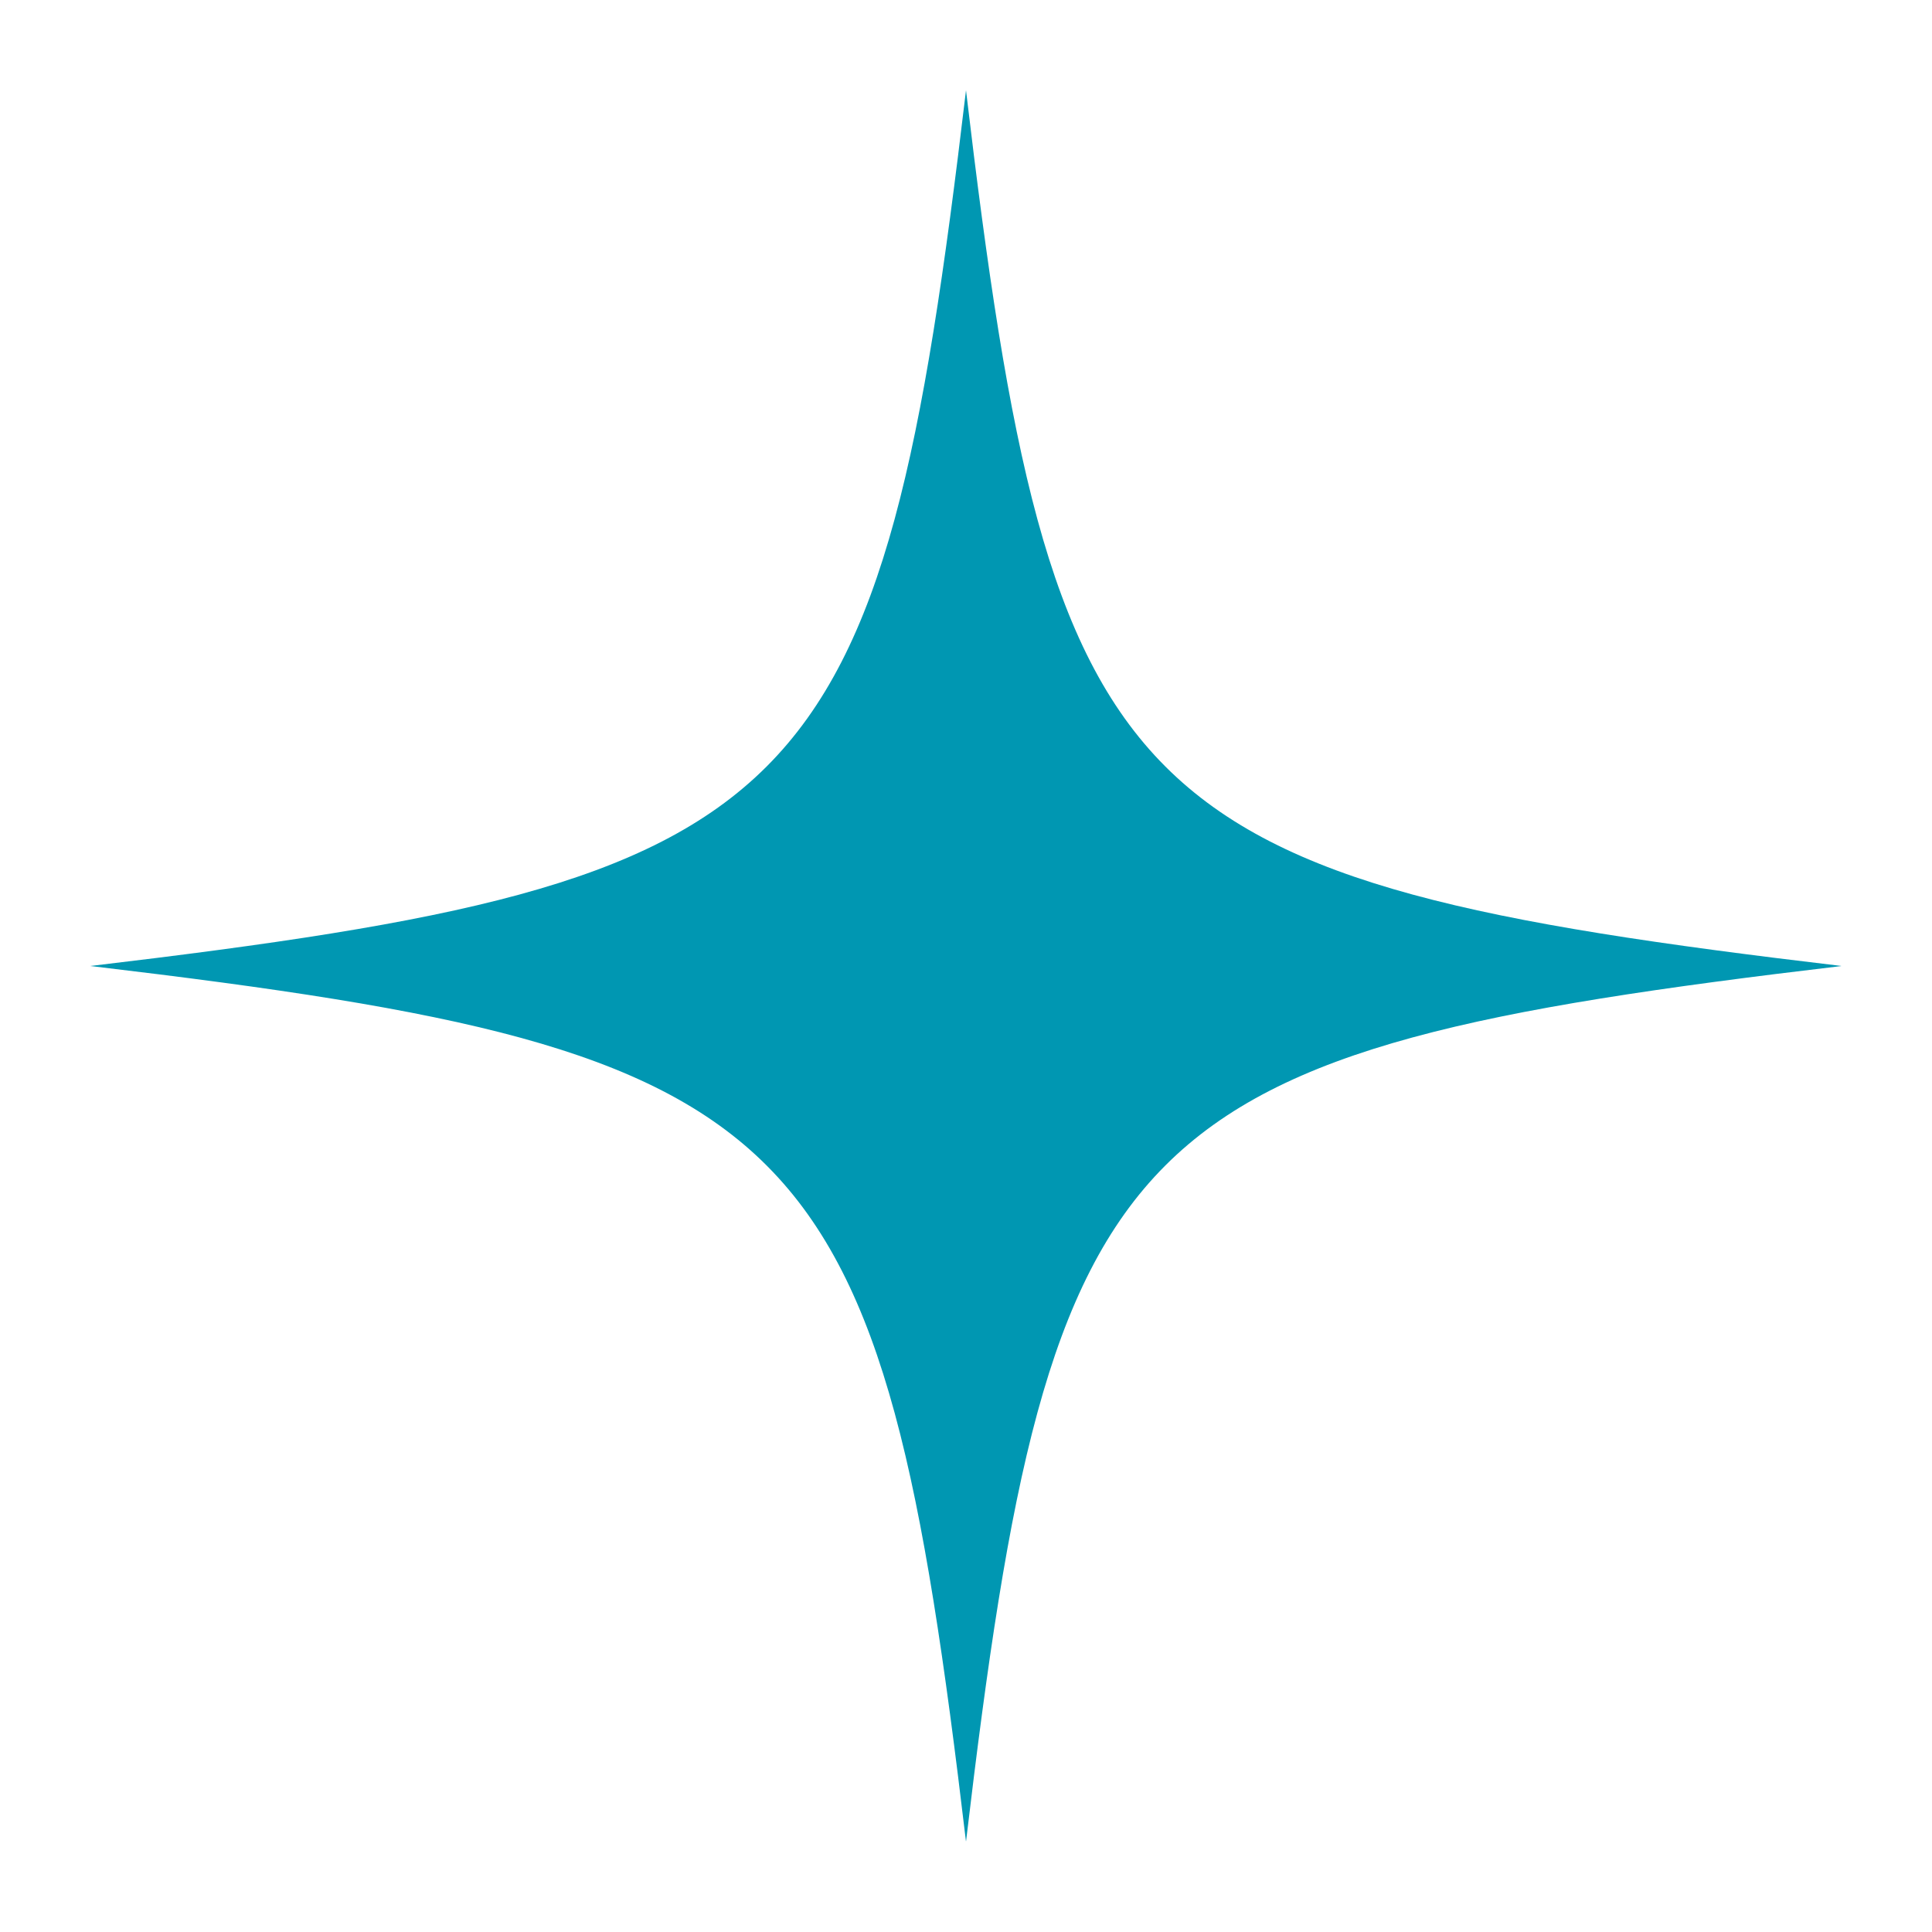 <svg xmlns="http://www.w3.org/2000/svg" xmlns:xlink="http://www.w3.org/1999/xlink" width="512" viewBox="0 0 384 384" height="512" preserveAspectRatio="xMidYMid meet"><defs><clipPath id="d404a1e7c6"><path d="M 17.941 17.941 L 365.941 17.941 L 365.941 365.941 L 17.941 365.941 Z M 17.941 17.941 " clip-rule="nonzero"></path></clipPath></defs><rect x="-38.4" width="460.8" fill="#ffffff" y="-38.4" height="460.8" fill-opacity="1"></rect><rect x="-38.4" width="460.8" fill="#ffffff" y="-38.4" height="460.8" fill-opacity="1"></rect><g clip-path="url(#d404a1e7c6)"><path fill="#0097b2" d="M 192 17.941 C 175.035 161.281 161.281 175.035 17.941 192 C 18.238 192.035 18.531 192.07 18.828 192.105 L 18.832 192.105 C 161.336 209.02 175.07 223.016 192 366.059 C 208.961 222.715 222.715 208.961 366.059 192 C 222.715 175.035 208.961 161.281 192 17.941 Z M 192 17.941 " fill-opacity="1" fill-rule="nonzero"></path></g></svg>